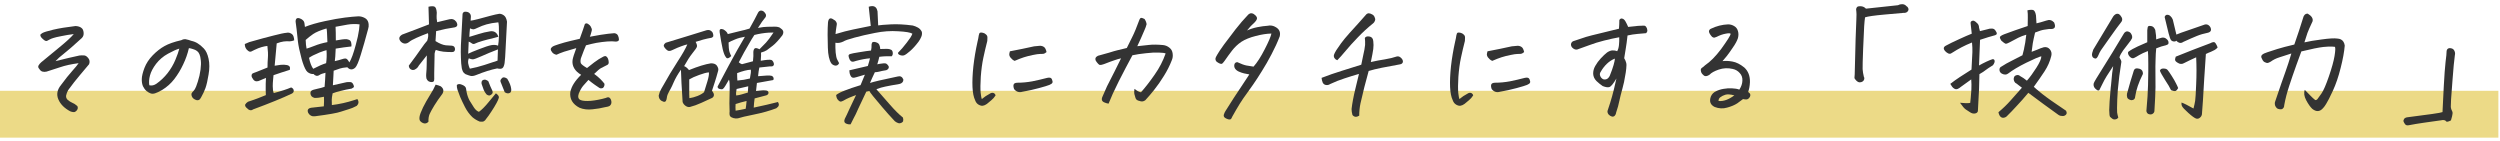 <svg width="478" height="27" viewBox="0 0 478 27" fill="none" xmlns="http://www.w3.org/2000/svg">
<path d="M0 17.361H477.69V26.318H0V17.361Z" fill="#ECDA87"/>
<path d="M469.375 10.518C469.229 11.559 469.083 13.089 468.936 15.107C468.79 17.126 468.692 18.436 468.643 19.038C468.611 19.64 468.594 20.096 468.594 20.405C468.611 20.715 468.716 21.048 468.912 21.406C468.944 21.553 468.944 21.691 468.912 21.821C468.895 21.951 468.871 22.09 468.838 22.236C468.773 22.448 468.7 22.708 468.619 23.018C468.114 23.278 467.813 23.343 467.715 23.213C467.634 23.083 467.504 23.001 467.325 22.969C467.146 22.936 466.967 22.944 466.788 22.993C465.632 23.156 464.533 23.311 463.492 23.457C462.45 23.604 461.473 23.766 460.562 23.945C460.236 24.01 460 23.945 459.854 23.75C459.708 23.555 459.61 23.384 459.561 23.237C459.512 23.091 459.545 22.928 459.659 22.749C459.773 22.586 459.96 22.48 460.22 22.432C462.271 22.171 463.866 21.96 465.005 21.797C466.161 21.634 466.828 21.512 467.007 21.431C467.056 20.242 467.138 18.599 467.251 16.499C467.365 14.383 467.479 12.829 467.593 11.836C467.723 10.843 467.789 10.168 467.789 9.81C467.805 9.582 467.894 9.411 468.057 9.297C468.155 9.232 468.277 9.199 468.423 9.199C468.521 9.199 468.619 9.215 468.716 9.248C468.993 9.313 469.188 9.484 469.302 9.761C469.416 10.021 469.441 10.273 469.375 10.518Z" fill="#333333"/>
<path d="M440.602 8.101C441.415 7.905 442.522 7.718 443.922 7.539C445.338 7.344 446.323 7.287 446.876 7.368C447.153 7.384 447.389 7.441 447.584 7.539C447.991 7.751 448.235 8.141 448.316 8.711C448.219 9.899 447.958 11.323 447.535 12.983C447.128 14.627 446.632 16.084 446.046 17.354C445.46 18.607 445.045 19.421 444.801 19.795C444.573 20.186 444.369 20.47 444.19 20.649C443.572 21.382 442.872 21.431 442.091 20.796C441.716 20.438 441.334 19.893 440.943 19.16C440.553 18.428 440.463 17.769 440.675 17.183C441.082 17.573 441.44 17.939 441.749 18.281C442.075 18.623 442.384 18.908 442.677 19.136C442.872 19.136 443.019 19.062 443.116 18.916C443.23 18.77 443.482 18.42 443.873 17.866C444.264 17.297 444.736 16.206 445.289 14.595C445.842 12.983 446.201 11.69 446.363 10.713C446.526 9.72 446.55 9.134 446.437 8.955C446.095 8.906 445.688 8.89 445.216 8.906C444.923 8.923 444.597 8.947 444.239 8.979C443.344 9.077 441.936 9.362 440.016 9.834C439.674 10.794 439.356 11.665 439.063 12.446C438.461 14.139 438.014 15.441 437.721 16.352C437.281 17.671 436.956 18.924 436.744 20.112C436.744 20.47 436.598 20.723 436.305 20.869C435.979 20.934 435.67 20.885 435.377 20.723C435.019 20.397 434.881 20.006 434.962 19.551C435.955 16.621 436.63 14.668 436.988 13.691C437.346 12.699 437.721 11.543 438.111 10.225C437.249 10.501 436.492 10.745 435.841 10.957C435.206 11.152 434.645 11.429 434.156 11.787C433.928 11.917 433.749 11.999 433.619 12.031C433.489 12.064 433.326 12.031 433.131 11.934C432.854 11.852 432.643 11.624 432.496 11.25C432.301 10.941 432.301 10.688 432.496 10.493C432.708 10.298 433.058 10.127 433.546 9.98C434.034 9.818 434.661 9.614 435.426 9.37C436.207 9.126 437.289 8.841 438.673 8.516C439.308 6.709 439.869 5.008 440.357 3.413C440.39 3.218 440.488 3.022 440.65 2.827C440.797 2.681 440.96 2.607 441.139 2.607H441.236C441.985 3.047 442.294 3.535 442.164 4.072C441.66 5.146 441.334 5.887 441.188 6.294C441.041 6.701 440.846 7.303 440.602 8.101Z" fill="#333333"/>
<path d="M406.896 9.932C407.4 9.557 408.01 9.207 408.727 8.882C409.443 8.556 410.053 8.288 410.558 8.076V5.781C410.59 5.342 410.655 5.09 410.753 5.024C410.867 4.943 411.038 4.927 411.266 4.976C411.51 5.008 411.713 5.13 411.876 5.342C412.039 5.553 412.12 5.765 412.12 5.977C412.218 6.497 412.267 7.018 412.267 7.539C412.511 7.441 412.877 7.327 413.365 7.197C413.691 7.148 413.968 7.222 414.195 7.417C414.44 7.612 414.578 7.808 414.61 8.003C414.643 8.198 414.627 8.337 414.562 8.418C414.513 8.499 414.358 8.581 414.098 8.662C413.593 8.76 412.983 8.955 412.267 9.248C412.202 9.883 412.161 10.599 412.145 11.396C412.112 12.227 412.104 13.138 412.12 14.131C412.153 16.068 412.136 17.541 412.071 18.55C412.006 19.559 411.957 20.454 411.925 21.235C411.909 21.431 411.811 21.593 411.632 21.724C411.469 21.87 411.233 21.911 410.924 21.846C410.631 21.781 410.452 21.577 410.387 21.235C410.452 20.633 410.525 19.705 410.607 18.452C410.688 17.199 410.737 15.588 410.753 13.618V12.202C410.753 11.014 410.729 10.2 410.68 9.761C409.964 10.037 409.402 10.298 408.995 10.542C408.605 10.786 408.271 10.973 407.994 11.104C407.734 11.201 407.465 11.104 407.189 10.81C406.928 10.518 406.83 10.225 406.896 9.932ZM406.676 17.939C406.904 17.077 407.123 16.296 407.335 15.596C407.547 14.928 407.726 14.351 407.872 13.862L407.897 13.765C408.01 13.195 408.328 12.975 408.849 13.105L409.093 13.154C409.532 13.284 409.744 13.61 409.728 14.131C409.304 14.977 408.979 15.742 408.751 16.426C408.523 17.093 408.36 17.744 408.263 18.379C408.247 18.9 407.986 19.16 407.482 19.16C407.058 19.046 406.806 18.875 406.725 18.648C406.66 18.42 406.643 18.184 406.676 17.939ZM413.878 3.242C413.992 2.949 414.163 2.811 414.391 2.827C414.619 2.827 414.822 2.917 415.001 3.096C415.196 3.275 415.343 3.494 415.441 3.755C415.75 4.976 415.978 5.928 416.124 6.611C416.661 6.383 417.353 6.131 418.199 5.854C419.306 5.48 420.34 5.122 421.3 4.78C421.853 4.536 422.293 4.674 422.618 5.195C422.879 5.732 422.74 6.082 422.203 6.245C421.389 6.408 420.665 6.619 420.03 6.88C419.347 7.157 418.492 7.531 417.467 8.003C417.19 8.198 416.93 8.255 416.686 8.174C416.49 8.125 416.295 7.995 416.1 7.783C416.018 7.881 415.921 7.93 415.807 7.93C415.481 7.946 415.245 7.856 415.099 7.661C414.969 7.498 414.814 7.067 414.635 6.367C414.472 5.651 414.22 4.609 413.878 3.242ZM416.466 16.841C416.336 17.101 416.181 17.28 416.002 17.378C415.839 17.459 415.538 17.41 415.099 17.231C414.887 16.759 414.505 16.108 413.951 15.278C413.414 14.432 413.089 13.846 412.975 13.521C413.056 13.227 413.284 13.089 413.658 13.105C414.033 13.105 414.293 13.195 414.44 13.374C414.586 13.537 414.846 13.911 415.221 14.497C415.595 15.083 415.872 15.563 416.051 15.938C416.246 16.312 416.385 16.613 416.466 16.841ZM405.016 22.48C404.853 22.692 404.666 22.806 404.454 22.822C404.226 22.871 404.023 22.822 403.844 22.676C403.665 22.546 403.526 22.424 403.429 22.31C403.347 22.196 403.299 21.773 403.282 21.04C403.282 20.308 403.38 18.867 403.575 16.719L403.624 16.328C403.787 14.408 403.925 13.179 404.039 12.642C403.046 14.106 402.379 15.205 402.037 15.938C401.695 16.654 401.484 17.077 401.402 17.207C401.321 17.321 401.175 17.329 400.963 17.231C400.41 16.857 400.198 16.418 400.328 15.913C400.377 15.718 400.963 14.733 402.086 12.959C403.209 11.185 404.527 9.028 406.041 6.489C406.122 6.31 406.253 6.172 406.432 6.074C406.611 5.977 406.806 5.977 407.018 6.074C407.246 6.156 407.416 6.318 407.53 6.562C407.661 6.79 407.701 7.035 407.652 7.295C407.555 7.523 407.335 7.848 406.993 8.271C406.651 8.695 406.302 9.15 405.943 9.639C405.602 10.111 405.366 10.55 405.235 10.957C405.512 11.413 405.634 11.714 405.602 11.86C405.569 12.007 405.439 12.902 405.211 14.546C405.178 14.855 405.146 15.156 405.113 15.449C404.951 16.735 404.853 17.923 404.82 19.014C404.772 20.365 404.763 21.195 404.796 21.504C404.845 21.829 404.918 22.155 405.016 22.48ZM400.231 9.492C400.54 9.004 400.971 8.288 401.524 7.344C402.078 6.4 402.924 4.992 404.064 3.12C404.177 2.957 404.332 2.819 404.527 2.705C404.625 2.656 404.731 2.632 404.845 2.632C404.942 2.632 405.048 2.656 405.162 2.705C405.374 2.868 405.545 3.079 405.675 3.34C405.805 3.6 405.797 3.861 405.65 4.121C405.048 4.886 404.291 5.92 403.38 7.222C402.469 8.507 401.907 9.305 401.695 9.614C401.5 9.924 401.345 10.225 401.232 10.518C401.036 10.973 400.849 11.201 400.67 11.201C400.507 11.185 400.361 11.128 400.231 11.03C400.1 10.933 400.019 10.77 399.986 10.542C399.97 10.314 400.052 9.964 400.231 9.492ZM417.101 19.6C417.573 19.762 418.338 20.145 419.396 20.747C419.542 20.177 419.648 19.689 419.713 19.282C419.778 18.875 419.843 17.817 419.908 16.108C419.99 14.383 419.99 12.666 419.908 10.957C419.143 11.299 418.395 11.657 417.662 12.031C417.223 12.308 416.783 12.292 416.344 11.982C416.197 11.901 416.075 11.803 415.978 11.69C415.88 11.575 415.847 11.437 415.88 11.274C415.913 11.112 415.953 10.965 416.002 10.835C418.118 9.972 420.315 9.118 422.594 8.271C422.822 8.141 423.025 8.068 423.204 8.052C423.383 8.019 423.546 8.133 423.692 8.394C423.839 8.638 423.945 8.866 424.01 9.077C423.831 9.289 423.635 9.451 423.424 9.565C423.229 9.679 422.993 9.793 422.716 9.907C422.439 10.005 422.122 10.143 421.764 10.322C421.65 11.82 421.544 13.407 421.446 15.083C421.365 16.759 421.284 18.143 421.202 19.233C421.121 20.324 421.056 21.203 421.007 21.87C420.958 22.131 420.828 22.342 420.616 22.505C420.421 22.684 420.185 22.741 419.908 22.676C419.583 22.562 419.078 22.196 418.395 21.577C417.727 20.975 417.337 20.56 417.223 20.332C417.109 20.12 417.068 19.876 417.101 19.6Z" fill="#333333"/>
<path d="M376.901 15.181C376.364 15.555 375.697 16.035 374.899 16.621C374.737 16.768 374.549 16.89 374.338 16.987C374.126 17.085 373.923 17.085 373.728 16.987C373.532 16.89 373.369 16.751 373.239 16.572C373.109 16.393 372.995 16.214 372.897 16.035C373.483 15.579 374.086 15.148 374.704 14.741C375.339 14.318 376.088 13.838 376.95 13.301C377.048 11.608 377.105 10.493 377.121 9.956C377.137 9.403 377.113 8.792 377.048 8.125C376.283 8.434 375.624 8.735 375.07 9.028C374.533 9.305 373.866 9.696 373.068 10.2C372.759 10.396 372.36 10.241 371.872 9.736C371.53 9.313 371.587 8.979 372.043 8.735C372.661 8.394 373.492 7.987 374.533 7.515C375.591 7.026 376.413 6.668 376.999 6.44C376.95 5.903 376.893 5.391 376.828 4.902C376.812 4.756 376.796 4.593 376.779 4.414C376.763 4.235 376.836 4.105 376.999 4.023C377.178 3.926 377.349 3.926 377.512 4.023C377.674 4.105 377.813 4.211 377.927 4.341C378.236 4.569 378.391 4.878 378.391 5.269C378.439 5.496 378.496 5.724 378.562 5.952C379.034 5.822 379.522 5.7 380.026 5.586C380.287 5.488 380.563 5.448 380.856 5.464C381.149 5.464 381.377 5.594 381.54 5.854C381.719 6.099 381.8 6.294 381.784 6.44C381.768 6.571 381.662 6.668 381.467 6.733C380.653 6.945 379.693 7.238 378.586 7.612C378.505 9.354 378.439 10.99 378.391 12.52C378.846 12.259 379.318 12.015 379.807 11.787C380.295 11.559 380.677 11.405 380.954 11.323C381.198 11.291 381.337 11.388 381.369 11.616C381.418 11.828 381.312 12.113 381.052 12.471C380.368 12.894 379.904 13.203 379.66 13.398C379.432 13.594 379.034 13.854 378.464 14.18C378.431 16.377 378.374 17.956 378.293 18.916C378.228 19.893 378.187 20.674 378.171 21.26C378.106 21.504 377.919 21.65 377.609 21.699C377.3 21.748 376.999 21.675 376.706 21.48C376.429 21.3 376.153 21.121 375.876 20.942C375.599 20.763 375.225 20.332 374.753 19.648C375.616 19.746 376.267 19.754 376.706 19.673C376.739 19.477 376.771 19.168 376.804 18.745C376.853 18.322 376.893 17.785 376.926 17.134C376.958 16.483 376.95 15.832 376.901 15.181ZM387.692 4.976C387.709 4.487 387.717 3.975 387.717 3.438C387.733 2.9 387.709 2.412 387.644 1.973C387.92 1.908 388.156 1.875 388.352 1.875C388.514 1.875 388.653 1.891 388.767 1.924C389.011 2.038 389.182 2.38 389.279 2.949C389.312 3.21 389.328 3.47 389.328 3.73C389.328 3.991 389.344 4.235 389.377 4.463C389.833 4.365 390.467 4.186 391.281 3.926C391.835 3.714 392.323 3.836 392.746 4.292C392.958 4.797 392.974 5.146 392.795 5.342C392.632 5.521 392.307 5.586 391.818 5.537C391.509 5.586 391.175 5.635 390.817 5.684C390.459 5.732 389.89 5.911 389.108 6.221C388.897 7.116 388.75 7.799 388.669 8.271C388.588 8.776 388.514 9.321 388.449 9.907C388.84 9.777 389.222 9.631 389.597 9.468C389.971 9.289 390.37 9.142 390.793 9.028C391.265 8.947 391.647 9.085 391.94 9.443C392.233 9.801 392.323 10.216 392.209 10.688C391.949 11.746 391.517 12.731 390.915 13.643C390.329 14.538 389.646 15.523 388.864 16.597C389.076 16.808 389.613 17.264 390.476 17.964C391.354 18.664 392.868 19.73 395.017 21.162C395.212 21.504 395.196 21.773 394.968 21.968C394.756 22.163 394.496 22.228 394.187 22.163C393.942 22.163 393.706 22.074 393.479 21.895C392.99 21.537 392.079 20.877 390.744 19.917C389.426 18.957 388.449 18.232 387.814 17.744C387.033 18.688 386.293 19.526 385.593 20.259C384.909 21.008 384.307 21.634 383.786 22.139C383.623 22.334 383.412 22.456 383.151 22.505C382.907 22.554 382.688 22.489 382.492 22.31C382.313 22.131 382.183 21.846 382.102 21.455C382.98 20.723 383.77 19.958 384.47 19.16C385.186 18.363 385.894 17.565 386.594 16.768C386.333 16.588 386.105 16.418 385.91 16.255C385.731 16.092 385.528 15.946 385.3 15.815C384.991 15.441 384.934 15.05 385.129 14.644C385.259 14.481 385.43 14.383 385.642 14.351C385.869 14.318 386.073 14.383 386.252 14.546C386.659 14.758 387.09 15.05 387.546 15.425C388.132 14.758 388.734 13.935 389.353 12.959C389.987 11.966 390.305 11.234 390.305 10.762C389.898 10.843 388.946 11.25 387.448 11.982C385.967 12.715 384.803 13.407 383.957 14.058C383.632 14.318 383.233 14.326 382.761 14.082C382.468 13.919 382.313 13.683 382.297 13.374C382.281 13.049 382.427 12.821 382.736 12.69C383.306 12.316 383.908 11.974 384.543 11.665C385.178 11.356 385.894 10.99 386.691 10.566C386.773 10.29 386.879 9.875 387.009 9.321V9.248C387.155 8.662 387.294 7.791 387.424 6.636C386.854 6.798 386.341 6.994 385.886 7.222C385.446 7.45 384.877 7.751 384.177 8.125C383.835 8.32 383.583 8.394 383.42 8.345C383.273 8.28 383.021 8.092 382.663 7.783C382.468 7.49 382.37 7.271 382.37 7.124C382.386 6.961 382.655 6.774 383.176 6.562C384.51 6.058 386.016 5.529 387.692 4.976Z" fill="#333333"/>
<path d="M356.379 14.717C356.477 14.847 356.493 15.002 356.428 15.181C356.379 15.36 356.273 15.498 356.11 15.596C355.964 15.693 355.785 15.742 355.573 15.742C355.362 15.742 355.142 15.628 354.914 15.4C354.686 15.172 354.572 14.993 354.572 14.863C354.589 14.733 354.605 14.521 354.621 14.229C354.67 11.543 354.727 9.297 354.792 7.49C354.857 5.684 354.906 4.406 354.938 3.657C354.971 2.909 354.971 2.445 354.938 2.266C354.906 2.087 354.89 1.932 354.89 1.802C354.89 1.672 354.938 1.533 355.036 1.387C355.134 1.24 355.378 1.175 355.769 1.191C356.159 1.208 356.493 1.362 356.77 1.655L362.897 0.996C363.125 0.866 363.386 0.801 363.679 0.801C363.695 0.801 363.719 0.801 363.752 0.801C364.061 0.817 364.322 0.947 364.533 1.191C364.68 1.257 364.785 1.379 364.851 1.558C364.932 1.72 364.924 1.891 364.826 2.07C364.761 2.201 364.647 2.306 364.484 2.388C364.338 2.453 364.159 2.477 363.947 2.461C363.573 2.493 362.385 2.599 360.383 2.778C358.381 2.957 357.119 3.136 356.599 3.315C356.534 3.722 356.477 4.3 356.428 5.049C356.379 5.798 356.314 7.23 356.232 9.346C356.151 11.445 356.118 12.739 356.135 13.227C356.167 13.7 356.249 14.196 356.379 14.717Z" fill="#333333"/>
<path d="M329.338 11.69C329.859 11.608 330.485 11.633 331.218 11.763C331.966 11.893 332.731 12.275 333.513 12.91C334.261 13.594 334.619 14.53 334.587 15.718C334.554 16.45 334.44 17.069 334.245 17.573C334.359 17.655 334.465 17.752 334.562 17.866C334.693 18.045 334.701 18.257 334.587 18.501C334.408 18.826 334.188 18.997 333.928 19.014C333.667 19.014 333.448 18.989 333.269 18.94C332.845 19.266 332.471 19.543 332.146 19.77C331.641 20.096 330.998 20.365 330.217 20.576C329.436 20.804 328.646 20.763 327.849 20.454C327.019 20.047 326.774 19.38 327.116 18.452C327.312 17.996 327.637 17.663 328.093 17.451C328.549 17.223 329.037 17.069 329.558 16.987C330.095 16.89 330.632 16.857 331.169 16.89C331.706 16.906 332.17 16.987 332.561 17.134C332.935 16.564 333.13 15.995 333.146 15.425C333.179 14.839 333.008 14.351 332.634 13.96C332.276 13.553 331.828 13.293 331.291 13.179C330.38 12.967 329.493 13.008 328.63 13.301C327.784 13.594 327.198 13.919 326.872 14.277C326.66 14.424 326.465 14.513 326.286 14.546C326.107 14.579 325.952 14.554 325.822 14.473C325.708 14.375 325.603 14.277 325.505 14.18C325.407 14.082 325.326 13.952 325.261 13.789C325.212 13.61 325.188 13.463 325.188 13.35C325.188 13.219 325.244 13.105 325.358 13.008C325.489 12.91 325.611 12.821 325.725 12.739C325.839 12.658 325.936 12.568 326.018 12.471C326.994 11.82 328.011 10.794 329.069 9.395C329.655 8.581 330.103 7.93 330.412 7.441C330.721 6.953 330.884 6.628 330.9 6.465C330.819 6.335 330.502 6.327 329.948 6.44C329.395 6.538 328.817 6.742 328.215 7.051C328.085 7.116 327.946 7.165 327.8 7.197C327.653 7.214 327.507 7.165 327.36 7.051C327.214 6.904 327.067 6.717 326.921 6.489C326.774 6.245 326.726 6.042 326.774 5.879C326.823 5.7 326.945 5.57 327.141 5.488C328.182 4.984 329.273 4.707 330.412 4.658C330.819 4.658 331.201 4.764 331.56 4.976C331.934 5.187 332.178 5.505 332.292 5.928C332.422 6.335 332.422 6.79 332.292 7.295C332.129 7.799 331.804 8.402 331.315 9.102C330.843 9.801 330.453 10.347 330.144 10.737C329.834 11.128 329.566 11.445 329.338 11.69ZM328.581 19.307C329.053 19.355 329.541 19.29 330.046 19.111C330.567 18.916 331.088 18.623 331.608 18.232C330.843 18.037 330.274 17.996 329.899 18.11C329.525 18.224 329.208 18.379 328.947 18.574C328.703 18.753 328.581 18.997 328.581 19.307Z" fill="#333333"/>
<path d="M311.183 6.782C311.069 7.824 310.955 8.67 310.841 9.321C310.743 9.972 310.646 10.575 310.548 11.128C310.727 11.421 310.849 11.698 310.914 11.958C310.995 12.202 311.004 12.585 310.938 13.105C310.89 13.61 310.816 14.098 310.719 14.57C310.621 15.27 310.45 16.06 310.206 16.939C309.962 17.817 309.767 18.599 309.62 19.282C309.49 19.966 309.286 20.706 309.01 21.504C308.993 21.732 308.912 21.927 308.766 22.09C308.619 22.269 308.432 22.334 308.204 22.285C307.96 22.22 307.748 22.09 307.569 21.895C307.407 21.699 307.333 21.48 307.35 21.235C307.757 20.031 308.049 19.095 308.229 18.428C308.424 17.76 308.701 16.621 309.059 15.01C308.473 16.003 308.025 16.548 307.716 16.645C307.423 16.743 306.992 16.678 306.422 16.45C305.999 16.157 305.608 15.84 305.25 15.498C304.859 15.107 304.648 14.652 304.615 14.131C304.599 13.61 304.729 13.105 305.006 12.617C305.299 12.096 305.657 11.608 306.08 11.152C306.52 10.68 306.918 10.306 307.276 10.029C307.667 9.769 308.017 9.639 308.326 9.639C308.635 9.622 308.928 9.671 309.205 9.785C309.384 9.492 309.498 9.102 309.547 8.613C309.596 8.125 309.612 7.629 309.596 7.124C308.684 7.287 307.716 7.498 306.69 7.759C305.665 8.019 304.745 8.304 303.932 8.613C303.134 8.906 302.41 9.167 301.759 9.395C301.563 9.492 301.352 9.508 301.124 9.443C300.912 9.362 300.733 9.24 300.587 9.077C300.44 8.898 300.367 8.695 300.367 8.467C300.416 8.109 300.628 7.889 301.002 7.808C301.979 7.466 302.735 7.214 303.272 7.051C303.826 6.888 304.721 6.66 305.958 6.367C307.211 6.074 308.408 5.781 309.547 5.488C309.596 4.854 309.62 4.3 309.62 3.828C309.734 3.633 309.881 3.535 310.06 3.535C310.092 3.535 310.133 3.543 310.182 3.56C310.41 3.608 310.613 3.787 310.792 4.097C310.971 4.406 311.142 4.756 311.305 5.146C311.923 5.098 312.395 5.049 312.721 5C313.046 4.951 313.355 4.927 313.648 4.927C313.827 4.91 314.023 4.902 314.234 4.902C314.462 4.886 314.633 4.967 314.747 5.146C314.877 5.326 314.951 5.529 314.967 5.757C314.999 5.968 314.918 6.164 314.723 6.343C314.202 6.392 313.648 6.44 313.062 6.489C312.477 6.538 311.85 6.636 311.183 6.782ZM308.766 11.201C308.196 11.429 307.683 11.763 307.228 12.202C306.772 12.642 306.389 13.138 306.08 13.691C305.885 13.952 305.844 14.229 305.958 14.521C306.072 14.815 306.267 15.026 306.544 15.156C307.065 15.287 307.472 15.083 307.765 14.546C308.106 13.7 308.359 12.992 308.521 12.422C308.684 11.836 308.766 11.429 308.766 11.201Z" fill="#333333"/>
<path d="M281.676 18.232C281.464 18.574 281.204 18.875 280.895 19.136C280.602 19.396 280.309 19.64 280.016 19.868C279.739 20.064 279.487 20.177 279.259 20.21C279.031 20.259 278.755 20.194 278.429 20.015C278.12 19.836 277.9 19.559 277.77 19.185C277.477 18.582 277.306 17.736 277.257 16.645C277.208 15.539 277.265 14.212 277.428 12.666C277.607 11.104 277.867 9.557 278.209 8.027C278.339 7.49 278.421 7.075 278.453 6.782C278.502 6.473 278.592 6.294 278.722 6.245C278.787 6.229 278.86 6.221 278.942 6.221C279.023 6.221 279.129 6.237 279.259 6.27C279.487 6.318 279.69 6.432 279.869 6.611C280.048 6.774 280.13 6.978 280.114 7.222C280.097 7.45 280.089 7.653 280.089 7.832C279.812 8.906 279.56 9.98 279.332 11.055C279.104 12.129 278.942 13.341 278.844 14.692C278.763 16.027 278.755 17.044 278.82 17.744C278.901 18.428 278.974 18.826 279.039 18.94C279.528 18.534 280.024 18.2 280.529 17.939C280.691 17.826 280.846 17.76 280.992 17.744C281.155 17.728 281.294 17.76 281.408 17.842C281.538 17.923 281.627 18.053 281.676 18.232ZM286.779 17.549C286.16 17.728 285.639 17.557 285.216 17.036C285.086 16.678 285.053 16.393 285.118 16.182C285.184 15.954 285.42 15.832 285.826 15.815C286.787 15.815 287.747 15.726 288.707 15.547C289.668 15.352 290.612 15.132 291.539 14.888C292.028 14.774 292.329 14.863 292.443 15.156C292.573 15.449 292.605 15.669 292.54 15.815C292.475 15.962 292.288 16.1 291.979 16.23C291.67 16.361 291.002 16.564 289.977 16.841C288.968 17.117 287.902 17.354 286.779 17.549ZM285.314 11.641C285.135 11.559 284.98 11.462 284.85 11.348C284.72 11.234 284.598 11.104 284.484 10.957C284.37 10.794 284.305 10.632 284.288 10.469C284.288 10.29 284.329 10.07 284.41 9.81C285.973 9.517 287.519 9.199 289.049 8.857C289.472 8.809 289.822 8.776 290.099 8.76C290.392 8.743 290.652 8.809 290.88 8.955C291.124 9.085 291.303 9.419 291.417 9.956C291.206 10.151 290.986 10.265 290.758 10.298C290.53 10.314 290.302 10.322 290.075 10.322C289.847 10.322 289.415 10.387 288.781 10.518C288.146 10.648 287.576 10.794 287.072 10.957C286.567 11.12 285.981 11.348 285.314 11.641Z" fill="#333333"/>
<path d="M259.884 22.114C259.363 22.44 258.932 22.399 258.59 21.992C258.476 21.585 258.419 21.203 258.419 20.845C258.549 19.722 258.793 18.428 259.151 16.963C259.509 15.482 259.737 14.538 259.835 14.131C258.875 14.408 257.955 14.692 257.076 14.985C256.197 15.262 255.27 15.628 254.293 16.084C254.098 16.23 253.845 16.287 253.536 16.255C253.243 16.206 253.032 16.051 252.901 15.791C252.787 15.514 252.714 15.213 252.682 14.888C253.984 14.383 255.27 13.935 256.539 13.545C257.809 13.138 259.054 12.747 260.274 12.373C260.421 11.608 260.559 10.941 260.689 10.371C260.836 9.785 260.942 9.191 261.007 8.589C261.023 8.035 261.007 7.596 260.958 7.271C261.088 7.01 261.373 6.912 261.813 6.978C262.268 7.043 262.521 7.336 262.569 7.856C262.634 8.361 262.634 8.866 262.569 9.37C262.504 9.858 262.35 10.688 262.105 11.86C263.033 11.649 263.928 11.478 264.791 11.348C265.67 11.201 266.443 11.014 267.11 10.786C267.387 10.737 267.647 10.835 267.892 11.079C268.152 11.323 268.266 11.584 268.233 11.86C268.168 12.104 267.989 12.251 267.696 12.3C266.329 12.544 265.157 12.764 264.181 12.959C263.22 13.154 262.39 13.358 261.69 13.569C261.463 14.351 261.186 15.384 260.86 16.67C260.551 17.956 260.307 18.981 260.128 19.746C259.965 20.511 259.884 21.3 259.884 22.114ZM255.685 11.519C255.457 11.437 255.278 11.299 255.147 11.104C255.034 10.908 255.001 10.705 255.05 10.493C255.115 10.282 255.261 9.989 255.489 9.614C255.733 9.256 256.043 8.809 256.417 8.271C256.808 7.734 257.353 7.075 258.053 6.294C258.753 5.513 259.314 4.894 259.737 4.438C260.16 3.966 260.665 3.397 261.251 2.729C261.332 2.632 261.479 2.567 261.69 2.534C261.918 2.55 262.154 2.632 262.398 2.778C262.643 2.909 262.805 3.136 262.887 3.462C262.968 3.625 262.96 3.812 262.862 4.023C262.781 4.219 262.683 4.357 262.569 4.438C261.479 5.317 260.486 6.229 259.591 7.173C258.696 8.101 257.931 8.947 257.296 9.712C256.661 10.477 256.124 11.079 255.685 11.519Z" fill="#333333"/>
<path d="M243.096 6.416C242.201 6.432 241.2 6.587 240.093 6.88C238.986 7.157 238.067 7.531 237.334 8.003C236.651 8.475 236.065 9.028 235.576 9.663C235.088 10.298 234.608 10.957 234.136 11.641C233.957 11.885 233.811 12.056 233.697 12.153C233.583 12.251 233.371 12.227 233.062 12.08C232.769 11.934 232.574 11.779 232.476 11.616C232.394 11.437 232.37 11.274 232.403 11.128C232.451 10.965 232.574 10.721 232.769 10.396C232.932 10.086 233.347 9.468 234.014 8.54C234.698 7.612 235.438 6.636 236.236 5.61C237.033 4.585 237.847 3.641 238.677 2.778C238.856 2.616 239.043 2.534 239.239 2.534C239.385 2.534 239.532 2.575 239.678 2.656C240.101 2.949 240.321 3.21 240.337 3.438C240.37 3.649 240.215 3.934 239.873 4.292C239.369 4.731 238.889 5.244 238.433 5.83C239.035 5.553 239.694 5.342 240.41 5.195C241.143 5.049 241.794 4.959 242.364 4.927C242.933 4.797 243.47 4.894 243.975 5.22C244.626 5.61 244.862 6.188 244.683 6.953C244.26 8.06 243.739 9.199 243.12 10.371C242.518 11.527 241.908 12.593 241.289 13.569C240.687 14.546 240.126 15.409 239.605 16.157C239.084 16.906 238.644 17.524 238.286 18.013C237.928 18.485 237.513 19.095 237.041 19.844C236.569 20.609 236.081 21.447 235.576 22.358C235.463 22.684 235.316 22.847 235.137 22.847C234.958 22.863 234.738 22.806 234.478 22.676C234.071 22.497 233.908 22.253 233.99 21.943C234.087 21.634 234.193 21.398 234.307 21.235C234.844 20.356 235.381 19.51 235.918 18.696C236.472 17.866 236.968 17.117 237.408 16.45C237.863 15.783 238.352 15.042 238.872 14.229C238.547 14.163 238.213 14.098 237.871 14.033C237.53 13.952 237.196 13.838 236.87 13.691C236.545 13.545 236.301 13.35 236.138 13.105C235.991 12.861 235.951 12.601 236.016 12.324C236.081 12.047 236.268 11.901 236.577 11.885C237.31 12.227 237.888 12.438 238.311 12.52C238.75 12.585 239.206 12.658 239.678 12.739C240.362 11.974 241.07 10.876 241.802 9.443C242.551 7.995 242.982 6.986 243.096 6.416Z" fill="#333333"/>
<path d="M216.911 16.987C217.399 17.378 217.814 17.598 218.156 17.646C219.018 16.67 219.889 15.547 220.768 14.277C221.663 13.008 222.363 11.657 222.868 10.225C222.689 10.127 222.257 10.07 221.574 10.054C220.906 10.021 220.085 10.062 219.108 10.176C218.148 10.273 217.285 10.404 216.52 10.566C215.657 12.162 214.787 13.822 213.908 15.547C213.045 17.272 212.394 18.696 211.955 19.819C211.662 19.77 211.409 19.697 211.198 19.6C210.677 19.404 210.539 19.038 210.783 18.501C211.059 17.834 211.352 17.166 211.662 16.499C212.166 15.523 212.638 14.595 213.078 13.716C213.517 12.821 213.94 11.966 214.347 11.152C213.908 11.25 213.485 11.372 213.078 11.519C212.671 11.649 212.012 11.893 211.1 12.251C210.742 12.381 210.474 12.438 210.294 12.422C210.115 12.389 209.855 12.121 209.513 11.616C209.334 11.209 209.473 10.892 209.928 10.664C210.628 10.485 211.328 10.29 212.028 10.078C212.744 9.85 213.281 9.696 213.639 9.614C213.997 9.533 214.6 9.386 215.446 9.175C215.82 8.41 216.178 7.686 216.52 7.002C216.878 6.302 217.326 5.22 217.863 3.755C217.944 3.56 218.042 3.446 218.156 3.413C218.172 3.413 218.188 3.413 218.205 3.413C218.335 3.413 218.546 3.486 218.839 3.633C219.067 3.975 219.197 4.308 219.23 4.634C219.116 5.057 218.978 5.439 218.815 5.781C218.392 6.79 217.936 7.808 217.448 8.833C218.262 8.735 219.01 8.654 219.694 8.589C220.394 8.507 221.289 8.516 222.379 8.613C222.835 8.662 223.242 8.833 223.6 9.126C223.958 9.403 224.162 9.777 224.211 10.249C224.276 10.705 224.219 11.136 224.04 11.543C223.649 12.552 223.153 13.537 222.55 14.497C221.964 15.457 221.322 16.377 220.622 17.256C220.101 17.907 219.556 18.542 218.986 19.16C218.644 19.421 218.278 19.469 217.887 19.307C217.448 19.225 217.187 19.03 217.106 18.721C217.025 18.412 216.951 18.159 216.886 17.964C216.837 17.752 216.846 17.427 216.911 16.987Z" fill="#333333"/>
<path d="M190.358 18.232C190.146 18.574 189.886 18.875 189.576 19.136C189.284 19.396 188.991 19.64 188.698 19.868C188.421 20.064 188.169 20.177 187.941 20.21C187.713 20.259 187.436 20.194 187.111 20.015C186.801 19.836 186.582 19.559 186.451 19.185C186.159 18.582 185.988 17.736 185.939 16.645C185.89 15.539 185.947 14.212 186.11 12.666C186.289 11.104 186.549 9.557 186.891 8.027C187.021 7.49 187.103 7.075 187.135 6.782C187.184 6.473 187.273 6.294 187.404 6.245C187.469 6.229 187.542 6.221 187.623 6.221C187.705 6.221 187.811 6.237 187.941 6.27C188.169 6.318 188.372 6.432 188.551 6.611C188.73 6.774 188.811 6.978 188.795 7.222C188.779 7.45 188.771 7.653 188.771 7.832C188.494 8.906 188.242 9.98 188.014 11.055C187.786 12.129 187.623 13.341 187.526 14.692C187.444 16.027 187.436 17.044 187.501 17.744C187.583 18.428 187.656 18.826 187.721 18.94C188.209 18.534 188.706 18.2 189.21 17.939C189.373 17.826 189.528 17.76 189.674 17.744C189.837 17.728 189.975 17.76 190.089 17.842C190.219 17.923 190.309 18.053 190.358 18.232ZM195.46 17.549C194.842 17.728 194.321 17.557 193.898 17.036C193.768 16.678 193.735 16.393 193.8 16.182C193.865 15.954 194.101 15.832 194.508 15.815C195.468 15.815 196.429 15.726 197.389 15.547C198.349 15.352 199.293 15.132 200.221 14.888C200.709 14.774 201.01 14.863 201.124 15.156C201.255 15.449 201.287 15.669 201.222 15.815C201.157 15.962 200.97 16.1 200.66 16.23C200.351 16.361 199.684 16.564 198.659 16.841C197.649 17.117 196.583 17.354 195.46 17.549ZM193.995 11.641C193.816 11.559 193.662 11.462 193.532 11.348C193.401 11.234 193.279 11.104 193.165 10.957C193.051 10.794 192.986 10.632 192.97 10.469C192.97 10.29 193.011 10.07 193.092 9.81C194.655 9.517 196.201 9.199 197.731 8.857C198.154 8.809 198.504 8.776 198.781 8.76C199.074 8.743 199.334 8.809 199.562 8.955C199.806 9.085 199.985 9.419 200.099 9.956C199.887 10.151 199.668 10.265 199.44 10.298C199.212 10.314 198.984 10.322 198.756 10.322C198.528 10.322 198.097 10.387 197.462 10.518C196.827 10.648 196.258 10.794 195.753 10.957C195.249 11.12 194.663 11.348 193.995 11.641Z" fill="#333333"/>
<path d="M162.633 23.774C162.291 23.807 161.974 23.742 161.681 23.579C161.404 23.416 161.355 23.123 161.534 22.7C161.778 22.228 162.055 21.642 162.364 20.942C162.69 20.242 163.129 19.315 163.683 18.159C163.178 18.355 162.747 18.525 162.389 18.672C162.031 18.818 161.632 19.022 161.192 19.282C160.948 19.412 160.753 19.453 160.606 19.404C160.476 19.355 160.33 19.233 160.167 19.038C160.004 18.843 159.907 18.55 159.874 18.159C160.248 17.866 160.802 17.581 161.534 17.305C162.267 17.012 163.268 16.67 164.537 16.279C164.944 15.335 165.221 14.668 165.367 14.277C164.749 14.456 164.195 14.619 163.707 14.766C163.43 14.863 163.194 14.888 162.999 14.839C162.82 14.79 162.674 14.619 162.56 14.326C162.494 14.18 162.454 14.033 162.438 13.887C162.405 13.74 162.389 13.594 162.389 13.447C162.747 13.35 163.194 13.244 163.731 13.13C164.301 13 165.034 12.829 165.929 12.617C166.043 12.259 166.132 11.958 166.197 11.714C166.262 11.437 166.311 11.25 166.344 11.152C165.595 11.201 164.708 11.364 163.683 11.641C163.357 11.771 163.097 11.82 162.901 11.787C162.722 11.738 162.568 11.592 162.438 11.348C162.324 11.087 162.258 10.867 162.242 10.688C162.242 10.509 162.348 10.387 162.56 10.322C162.787 10.241 163.373 10.127 164.317 9.98C165.278 9.818 166.018 9.712 166.539 9.663C166.62 9.305 166.653 8.996 166.637 8.735C166.62 8.459 166.686 8.231 166.832 8.052C167.092 7.987 167.353 8.011 167.613 8.125C167.89 8.223 168.069 8.394 168.15 8.638C168.248 8.882 168.297 9.126 168.297 9.37C168.59 9.37 168.932 9.362 169.322 9.346C169.664 9.329 169.941 9.354 170.152 9.419L170.25 9.468C170.51 9.533 170.657 9.72 170.689 10.029C170.738 10.322 170.673 10.566 170.494 10.762H169.396C169.103 10.762 168.679 10.794 168.126 10.859C168.012 11.364 167.882 11.844 167.735 12.3C167.979 12.235 168.199 12.194 168.395 12.178C168.59 12.145 168.785 12.121 168.98 12.104C169.192 12.088 169.355 12.113 169.469 12.178C169.583 12.243 169.697 12.357 169.811 12.52C169.941 12.666 169.973 12.829 169.908 13.008C169.843 13.187 169.688 13.325 169.444 13.423C168.826 13.521 168.386 13.61 168.126 13.691C167.866 13.757 167.581 13.797 167.271 13.813C166.881 14.627 166.572 15.311 166.344 15.864C166.604 15.767 167.182 15.612 168.077 15.4C168.989 15.189 170.185 14.928 171.666 14.619C172.154 14.489 172.504 14.676 172.716 15.181C172.732 15.409 172.667 15.604 172.521 15.767C172.39 15.913 172.203 16.011 171.959 16.06C170.787 16.255 169.9 16.418 169.298 16.548C168.712 16.662 168.134 16.833 167.564 17.061C168.46 18.07 169.339 19.071 170.201 20.064C171.08 21.073 171.894 21.878 172.643 22.48C172.724 22.741 172.732 22.985 172.667 23.213C172.488 23.457 172.228 23.579 171.886 23.579C171.609 23.514 171.349 23.384 171.104 23.189C170.226 22.261 169.404 21.341 168.639 20.43C167.874 19.535 167.296 18.843 166.905 18.355C166.515 17.866 166.287 17.549 166.222 17.402L165.636 17.524C165.001 18.826 164.496 19.893 164.122 20.723C163.764 21.553 163.455 22.196 163.194 22.651C162.95 23.123 162.763 23.498 162.633 23.774ZM159.752 6.514C160.549 6.286 161.152 6.115 161.559 6.001C161.982 5.871 163.626 5.521 166.49 4.951C166.36 3.779 166.23 2.559 166.1 1.289C166.344 1.208 166.563 1.167 166.759 1.167C167.312 1.167 167.654 1.501 167.784 2.168C167.833 2.949 167.874 3.844 167.906 4.854C168.313 4.788 169.119 4.723 170.323 4.658C171.544 4.593 172.944 4.666 174.522 4.878C174.848 4.959 175.174 5.09 175.499 5.269C175.792 5.431 176.02 5.659 176.183 5.952L176.256 6.099C176.321 6.424 176.28 6.75 176.134 7.075C176.004 7.384 175.833 7.686 175.621 7.979C175.068 8.711 174.531 9.305 174.01 9.761C173.505 10.2 173.131 10.469 172.887 10.566C172.659 10.648 172.398 10.64 172.105 10.542C171.829 10.444 171.69 10.298 171.69 10.102C172.244 9.549 172.805 8.898 173.375 8.149C173.668 7.775 173.904 7.45 174.083 7.173C174.262 6.88 174.384 6.636 174.449 6.44C174.107 6.213 173.204 6.058 171.739 5.977C170.291 5.879 168.81 5.985 167.296 6.294C165.799 6.587 164.488 6.888 163.365 7.197C162.258 7.49 161.542 7.743 161.217 7.954C160.696 8.198 160.2 8.271 159.728 8.174C159.711 8.776 159.728 9.395 159.776 10.029C159.841 10.648 159.931 11.079 160.045 11.323C160.175 11.567 160.305 11.82 160.436 12.08C160.273 12.422 160.029 12.576 159.703 12.544C159.378 12.495 159.117 12.341 158.922 12.08C158.743 11.803 158.596 11.413 158.482 10.908C158.368 10.404 158.303 9.81 158.287 9.126C158.271 8.426 158.255 7.604 158.238 6.66C158.238 5.716 158.263 4.927 158.312 4.292C158.409 3.462 158.784 3.291 159.435 3.779C159.614 3.844 159.76 3.975 159.874 4.17C159.988 4.349 160.029 4.52 159.996 4.683C159.98 4.845 159.955 5 159.923 5.146C159.841 5.635 159.785 6.09 159.752 6.514Z" fill="#333333"/>
<path d="M139.377 15.229C139.117 15.685 138.889 16.076 138.693 16.401C138.498 16.727 138.335 16.93 138.205 17.012C138.075 17.093 137.871 17.093 137.595 17.012C137.318 16.93 137.188 16.776 137.204 16.548C137.985 15.05 138.701 13.7 139.353 12.495C139.938 11.388 140.443 10.469 140.866 9.736L140.988 9.517C141.444 8.752 141.924 7.922 142.429 7.026C141.713 7.14 141.086 7.311 140.549 7.539C140.012 7.751 139.597 7.946 139.304 8.125C139.32 8.923 139.361 9.46 139.426 9.736C139.475 9.932 139.556 10.159 139.67 10.42L139.816 10.713C139.393 11.136 139.084 11.25 138.889 11.055L138.791 10.933C138.563 10.656 138.36 10.143 138.181 9.395C137.985 8.516 137.79 7.433 137.595 6.147C137.513 5.61 137.741 5.431 138.278 5.61C138.539 5.757 138.726 5.895 138.84 6.025C138.97 6.139 139.076 6.302 139.157 6.514C139.873 6.318 140.598 6.139 141.33 5.977C142.079 5.814 142.738 5.643 143.308 5.464C144.007 4.227 144.553 3.21 144.943 2.412C145.09 2.152 145.285 2.021 145.529 2.021C145.66 2.021 145.798 2.062 145.944 2.144C146.091 2.241 146.229 2.396 146.359 2.607C146.49 2.803 146.498 3.022 146.384 3.267C145.961 3.755 145.472 4.447 144.919 5.342C145.651 5.195 146.245 5.122 146.701 5.122C147.157 5.106 147.645 5.098 148.166 5.098C148.41 5.098 148.622 5.122 148.801 5.171C149.012 5.22 149.175 5.309 149.289 5.439C149.81 5.765 149.908 6.204 149.582 6.758C148.85 7.702 148.239 8.361 147.751 8.735C147.279 9.11 146.905 9.395 146.628 9.59C146.351 9.769 145.977 9.924 145.505 10.054C145.537 10.298 145.521 10.819 145.456 11.616C146.547 11.421 147.23 11.372 147.507 11.47C147.653 11.535 147.767 11.657 147.849 11.836C147.946 11.999 147.987 12.178 147.971 12.373C147.922 12.52 147.832 12.617 147.702 12.666C147.572 12.699 147.417 12.707 147.238 12.69C146.636 12.739 145.952 12.812 145.188 12.91C145.09 13.301 145.008 13.854 144.943 14.57C145.611 14.521 146.148 14.481 146.555 14.448C146.978 14.416 147.303 14.432 147.531 14.497C147.727 14.579 147.849 14.709 147.897 14.888C147.946 15.067 147.938 15.189 147.873 15.254C147.808 15.319 147.71 15.352 147.58 15.352C146.929 15.466 146.384 15.563 145.944 15.645C145.521 15.726 145.114 15.799 144.724 15.864C144.626 16.597 144.569 17.109 144.553 17.402C144.895 17.37 145.204 17.337 145.48 17.305C145.773 17.256 146.115 17.256 146.506 17.305C146.799 17.354 146.945 17.516 146.945 17.793C146.88 18.021 146.734 18.167 146.506 18.232C145.773 18.428 145.033 18.623 144.284 18.818C144.203 19.355 144.146 19.941 144.113 20.576C145.887 20.202 147.434 19.844 148.752 19.502C148.898 19.746 148.947 19.958 148.898 20.137C148.866 20.316 148.711 20.503 148.435 20.698C147.149 21.186 145.733 21.585 144.187 21.895C142.64 22.204 141.607 22.448 141.086 22.627C140.809 22.676 140.524 22.66 140.231 22.578C139.938 22.497 139.727 22.375 139.597 22.212C139.483 22.049 139.45 21.756 139.499 21.333C139.45 20.405 139.45 19.209 139.499 17.744C139.548 16.263 139.507 15.425 139.377 15.229ZM140.988 15.4C141.477 15.352 141.883 15.303 142.209 15.254C142.551 15.189 142.941 15.107 143.381 15.01C143.56 14.147 143.617 13.586 143.552 13.325C142.868 13.358 141.997 13.578 140.939 13.984C140.939 14.538 140.956 15.01 140.988 15.4ZM142.746 19.307C142.03 19.469 141.33 19.665 140.646 19.893C140.614 20.251 140.614 20.674 140.646 21.162C141.298 21.064 141.94 20.942 142.575 20.796C142.64 20.405 142.697 19.909 142.746 19.307ZM143.063 16.499C142.282 16.678 141.542 16.849 140.842 17.012C140.728 17.533 140.703 17.948 140.769 18.257C141.175 18.208 141.534 18.135 141.843 18.037C142.168 17.939 142.551 17.826 142.99 17.695C143.007 17.484 143.015 17.321 143.015 17.207C143.031 17.093 143.047 16.857 143.063 16.499ZM130.197 13.325C129.595 14.188 129.131 14.993 128.806 15.742C128.594 16.247 128.391 16.678 128.195 17.036C128.098 17.215 128.008 17.37 127.927 17.5C127.683 17.939 127.544 18.314 127.512 18.623C127.479 18.916 127.414 19.144 127.316 19.307C127.219 19.453 127.072 19.502 126.877 19.453C126.291 19.274 125.982 18.9 125.949 18.33V18.257C126.047 17.801 126.21 17.378 126.438 16.987C127.642 14.839 128.692 13.081 129.587 11.714C130.482 10.347 131.092 9.272 131.418 8.491C131.158 8.54 130.783 8.654 130.295 8.833C129.823 8.996 129.229 9.248 128.513 9.59C128.301 9.704 128.098 9.753 127.902 9.736C127.723 9.72 127.536 9.614 127.341 9.419C127.129 9.207 126.991 9.012 126.926 8.833C126.861 8.638 126.983 8.418 127.292 8.174C128.334 7.848 129.693 7.433 131.369 6.929C133.046 6.424 134.283 6.042 135.08 5.781C135.536 5.651 135.91 5.773 136.203 6.147C136.35 6.408 136.407 6.676 136.374 6.953C136.276 7.1 136.162 7.189 136.032 7.222C135.918 7.238 135.666 7.287 135.275 7.368C134.901 7.433 134.144 7.645 133.005 8.003C133.233 8.426 133.314 8.735 133.249 8.931C133.2 9.126 132.915 9.541 132.395 10.176C131.89 10.81 131.361 11.633 130.808 12.642C131.117 12.755 131.426 13.008 131.735 13.398C133.461 12.699 134.86 12.267 135.935 12.104C136.195 12.104 136.415 12.137 136.594 12.202L136.691 12.251C136.903 12.332 137.074 12.511 137.204 12.788C137.351 13.049 137.383 13.309 137.302 13.569C137.058 14.464 136.838 15.205 136.643 15.791C136.464 16.377 136.293 16.898 136.13 17.354C136.407 17.695 136.529 17.98 136.496 18.208C136.48 18.42 136.366 18.59 136.154 18.721C135.52 19.03 134.828 19.347 134.079 19.673C133.33 20.015 132.606 20.275 131.906 20.454C131.63 20.503 131.353 20.43 131.076 20.234C130.799 20.039 130.612 19.795 130.515 19.502C130.433 18.297 130.36 17.069 130.295 15.815L130.197 13.325ZM131.784 15.181C131.8 15.767 131.8 16.377 131.784 17.012C131.768 17.63 131.776 18.216 131.809 18.77C132.297 18.704 132.81 18.566 133.347 18.355C133.884 18.143 134.307 17.899 134.616 17.622C134.812 17.052 135.023 16.369 135.251 15.571C135.495 14.758 135.593 14.18 135.544 13.838C135.088 13.87 134.47 14.033 133.688 14.326C132.907 14.603 132.272 14.888 131.784 15.181ZM141.257 11.909C141.452 12.088 141.656 12.21 141.867 12.275C142.909 12.015 143.609 11.828 143.967 11.714C144.048 10.981 144.073 10.396 144.04 9.956C144.056 9.631 144.138 9.403 144.284 9.272C144.431 9.126 144.74 9.175 145.212 9.419C145.7 8.931 146.115 8.507 146.457 8.149C146.799 7.791 147.279 7.148 147.897 6.221C147.572 6.221 147.246 6.229 146.921 6.245C146.009 6.31 145.114 6.457 144.235 6.685C143.91 7.173 143.56 7.751 143.186 8.418C142.6 9.395 141.957 10.558 141.257 11.909Z" fill="#333333"/>
<path d="M113.605 14.131C114.094 14.489 114.484 14.815 114.777 15.107C115.07 15.4 115.331 15.693 115.559 15.986C115.624 16.279 115.534 16.556 115.29 16.816C114.997 16.93 114.761 16.922 114.582 16.792C114.419 16.662 114.143 16.475 113.752 16.23C113.378 15.97 112.963 15.653 112.507 15.278C112.149 15.669 111.815 16.043 111.506 16.401C111.213 16.743 110.928 17.248 110.651 17.915C110.456 18.517 110.562 18.916 110.969 19.111C111.359 19.29 112.01 19.347 112.922 19.282C113.85 19.201 114.826 19.014 115.852 18.721C116.161 18.558 116.405 18.558 116.584 18.721C116.763 18.884 116.869 19.128 116.901 19.453C116.934 19.762 116.828 20.023 116.584 20.234C116.421 20.348 116.063 20.446 115.51 20.527C114.973 20.674 114.24 20.796 113.312 20.894C112.385 21.008 111.547 20.91 110.798 20.601C109.479 19.917 108.894 18.916 109.04 17.598C109.17 17.012 109.398 16.466 109.724 15.962C110.049 15.441 110.513 14.888 111.115 14.302C110.497 13.944 110.049 13.521 109.772 13.032C109.496 12.544 109.398 12.015 109.479 11.445C109.545 11.038 109.781 10.29 110.188 9.199C109.146 9.492 108.373 9.72 107.868 9.883C107.25 10.094 106.761 10.29 106.403 10.469C106.062 10.404 105.793 10.257 105.598 10.029C105.402 9.785 105.305 9.582 105.305 9.419C105.305 9.256 105.402 9.102 105.598 8.955C105.793 8.809 106.216 8.638 106.867 8.442C107.518 8.231 108.251 8.027 109.064 7.832C109.602 7.702 110.196 7.563 110.847 7.417C111.205 6.457 111.408 5.887 111.457 5.708C111.522 5.496 111.644 5.13 111.823 4.609C111.905 4.512 112.002 4.463 112.116 4.463C112.214 4.463 112.328 4.504 112.458 4.585C112.718 4.764 112.881 4.927 112.946 5.073C113.011 5.22 113.076 5.366 113.142 5.513C113.207 5.643 113.133 6.025 112.922 6.66C112.873 6.79 112.824 6.912 112.775 7.026C113.443 6.896 114.126 6.774 114.826 6.66C115.868 6.497 116.747 6.392 117.463 6.343C117.821 6.392 118.057 6.554 118.171 6.831C118.285 7.091 118.342 7.336 118.342 7.563C118.342 7.791 118.155 7.922 117.78 7.954C117.308 7.889 116.755 7.881 116.12 7.93C115.485 7.979 114.785 8.068 114.021 8.198C113.5 8.296 112.84 8.451 112.043 8.662C111.815 9.167 111.49 9.997 111.066 11.152C110.969 11.559 110.969 11.877 111.066 12.104C111.18 12.316 111.571 12.617 112.238 13.008C112.564 12.731 113.02 12.373 113.605 11.934C114.208 11.478 114.802 11.104 115.388 10.81C115.583 10.713 115.746 10.697 115.876 10.762C116.006 10.827 116.12 10.957 116.218 11.152C116.315 11.348 116.372 11.592 116.389 11.885C116.405 12.178 116.275 12.373 115.998 12.471C115.51 12.715 115.144 12.902 114.899 13.032C114.672 13.146 114.24 13.512 113.605 14.131Z" fill="#333333"/>
<path d="M88.444 2.632C88.541 2.339 88.745 2.209 89.054 2.241C89.38 2.257 89.624 2.355 89.787 2.534C89.966 2.713 90.047 2.941 90.031 3.218C90.014 3.478 89.998 3.722 89.982 3.95C90.21 3.934 90.706 3.828 91.471 3.633C92.252 3.421 93.009 3.218 93.742 3.022C94.474 2.827 95.052 2.697 95.475 2.632C95.768 2.632 96.061 2.738 96.354 2.949C96.647 3.161 96.842 3.56 96.94 4.146C96.907 4.813 96.875 5.431 96.842 6.001C96.777 7.352 96.72 8.459 96.671 9.321C96.622 10.542 96.557 11.454 96.476 12.056C96.395 12.56 96.256 12.886 96.061 13.032C95.866 13.179 95.532 13.195 95.06 13.081C93.904 13.309 92.562 13.732 91.032 14.351C90.625 14.513 90.283 14.57 90.006 14.521C89.746 14.456 89.412 14.342 89.005 14.18C88.777 14.05 88.615 13.887 88.517 13.691C88.419 13.48 88.346 13.268 88.297 13.057C88.2 12.487 88.143 11.812 88.126 11.03C88.094 10.314 88.094 9.517 88.126 8.638C88.208 6.766 88.314 4.764 88.444 2.632ZM89.64 11.152C89.51 11.445 89.469 11.771 89.518 12.129C89.583 12.487 89.689 12.821 89.835 13.13C90.731 12.967 91.658 12.731 92.618 12.422C93.595 12.113 94.433 11.836 95.133 11.592C95.166 10.762 95.19 10.046 95.206 9.443C94.018 9.899 92.977 10.33 92.081 10.737C91.203 11.128 90.649 11.331 90.421 11.348C90.193 11.348 89.933 11.283 89.64 11.152ZM81.828 6.343C81.079 6.619 80.355 6.912 79.655 7.222C78.955 7.531 78.466 7.808 78.19 8.052C77.669 8.442 77.164 8.426 76.676 8.003C76.172 7.466 76.245 7.002 76.896 6.611C77.758 6.27 78.686 5.92 79.679 5.562C80.672 5.187 81.453 4.886 82.023 4.658C81.974 3.551 81.942 2.428 81.925 1.289C82.202 1.224 82.438 1.191 82.633 1.191C82.812 1.191 82.959 1.216 83.073 1.265C83.317 1.379 83.463 1.761 83.512 2.412C83.48 2.917 83.471 3.291 83.488 3.535C83.504 3.779 83.537 4.015 83.585 4.243C84.367 4.064 85.148 3.877 85.929 3.682C86.466 3.551 86.906 3.714 87.247 4.17C87.622 4.821 87.443 5.187 86.71 5.269C85.848 5.382 84.741 5.61 83.39 5.952C83.341 6.75 83.3 7.384 83.268 7.856C84.017 8.328 84.676 8.597 85.246 8.662C85.831 8.711 86.222 8.735 86.417 8.735C86.792 8.784 86.987 9.004 87.003 9.395C86.987 9.785 86.784 9.972 86.393 9.956C85.856 9.956 85.319 9.932 84.782 9.883C84.245 9.818 83.756 9.704 83.317 9.541C83.203 9.769 83.13 10.005 83.097 10.249C83.064 11.502 83.04 12.739 83.024 13.96V14.79C83.04 14.985 83.032 15.181 82.999 15.376C82.983 15.555 82.845 15.661 82.584 15.693C82.064 15.71 81.714 15.482 81.535 15.01L81.51 14.839C81.478 14.627 81.469 14.416 81.486 14.204C81.551 13.521 81.583 12.902 81.583 12.349C81.6 11.795 81.608 11.209 81.608 10.591C81.103 11.258 80.713 11.755 80.436 12.08C80.175 12.389 79.988 12.65 79.874 12.861C79.712 13.057 79.508 13.211 79.264 13.325C79.02 13.423 78.776 13.398 78.532 13.252C78.304 13.105 78.182 12.87 78.165 12.544C79.142 11.242 79.899 10.2 80.436 9.419C80.973 8.638 81.388 8.092 81.681 7.783C81.876 7.214 81.925 6.733 81.828 6.343ZM94.816 17.842C95.255 18.151 95.442 18.436 95.377 18.696C95.312 18.957 95.158 19.307 94.913 19.746C94.669 20.202 94.352 20.723 93.961 21.309C93.587 21.895 93.245 22.375 92.936 22.749C92.838 22.928 92.708 23.066 92.545 23.164C92.382 23.278 92.098 23.302 91.691 23.237C91.186 23.026 90.731 22.749 90.324 22.407C89.754 21.854 89.282 21.211 88.908 20.479C88.533 19.746 88.224 19.095 87.98 18.525C87.752 17.939 87.581 17.484 87.467 17.158C87.37 16.833 87.329 16.532 87.345 16.255C87.573 16.027 87.907 16.011 88.346 16.206C88.802 16.385 89.054 16.621 89.103 16.914C89.168 17.191 89.209 17.435 89.225 17.646C89.339 18.216 89.526 18.745 89.787 19.233C90.063 19.705 90.34 20.145 90.617 20.552C90.893 20.975 91.211 21.252 91.569 21.382C92.073 21.024 92.643 20.462 93.278 19.697C93.912 18.949 94.425 18.33 94.816 17.842ZM83.292 16.182C83.65 16.263 83.976 16.369 84.269 16.499C84.806 16.906 84.912 17.386 84.586 17.939C83.968 18.753 83.455 19.494 83.048 20.161C82.641 20.828 82.34 21.374 82.145 21.797C81.966 22.236 81.893 22.725 81.925 23.262C81.632 23.604 81.282 23.693 80.875 23.53C80.647 23.433 80.469 23.302 80.338 23.14C80.208 22.977 80.167 22.708 80.216 22.334C80.265 21.96 80.485 21.366 80.875 20.552C81.282 19.738 81.722 18.957 82.194 18.208C82.682 17.443 83.048 16.768 83.292 16.182ZM92.789 15.229C93.066 15.311 93.261 15.417 93.375 15.547C93.538 15.954 93.66 16.263 93.742 16.475C93.839 16.67 93.969 16.955 94.132 17.329C94.23 17.573 94.222 17.769 94.108 17.915C94.01 18.045 93.872 18.151 93.693 18.232C93.514 18.297 93.294 18.241 93.034 18.061C92.806 17.801 92.627 17.516 92.496 17.207C92.366 16.881 92.228 16.491 92.081 16.035C92 15.482 92.236 15.213 92.789 15.229ZM96.5 17.622C96.224 16.89 95.963 16.239 95.719 15.669C95.589 15.409 95.727 15.124 96.134 14.815C96.395 14.749 96.679 14.831 96.989 15.059C97.428 15.775 97.68 16.426 97.746 17.012C97.778 17.158 97.762 17.321 97.697 17.5C97.648 17.679 97.493 17.793 97.233 17.842C96.989 17.874 96.745 17.801 96.5 17.622ZM95.402 6.44C95.418 5.35 95.377 4.626 95.28 4.268C94.417 4.349 93.668 4.479 93.034 4.658C92.415 4.837 91.878 5.041 91.422 5.269C90.966 5.496 90.649 5.61 90.47 5.61C90.291 5.594 90.088 5.529 89.86 5.415C89.795 5.985 89.754 6.53 89.738 7.051C90.226 6.904 90.812 6.725 91.496 6.514C92.195 6.286 92.952 6.107 93.766 5.977C94.482 5.895 94.979 6.213 95.255 6.929L95.28 7.026C95.133 7.075 94.987 7.116 94.84 7.148C94.58 7.23 94.311 7.303 94.035 7.368C93.611 7.45 93.034 7.596 92.301 7.808C91.585 8.019 91.105 8.19 90.861 8.32C90.633 8.451 90.421 8.442 90.226 8.296C90.031 8.149 89.827 8.035 89.616 7.954C89.583 8.556 89.55 9.313 89.518 10.225V10.273C89.892 10.078 90.592 9.785 91.618 9.395C92.659 8.988 93.424 8.735 93.912 8.638C94.417 8.54 94.856 8.573 95.231 8.735C95.312 8.345 95.369 7.718 95.402 6.855V6.44Z" fill="#333333"/>
<path d="M51.124 8.784C50.798 8.817 50.432 8.89 50.025 9.004C49.618 9.118 49.163 9.297 48.658 9.541L48.072 9.834C47.877 9.932 47.673 9.899 47.462 9.736C47.023 9.427 46.803 8.988 46.803 8.418C47.079 8.288 47.364 8.166 47.657 8.052C49.594 7.498 51.157 7.075 52.345 6.782C53.533 6.473 54.347 6.302 54.786 6.27C55.063 6.204 55.323 6.237 55.567 6.367C55.828 6.481 56.007 6.668 56.105 6.929C56.202 7.189 56.251 7.45 56.251 7.71C55.974 7.824 55.69 7.889 55.397 7.905C55.022 7.873 54.64 7.881 54.249 7.93C53.858 7.979 53.411 8.101 52.906 8.296L52.516 12.568C52.841 12.503 53.215 12.446 53.639 12.398C54.078 12.349 54.501 12.365 54.908 12.446C55.364 12.56 55.535 12.845 55.421 13.301V13.35C54.754 13.561 54.192 13.74 53.736 13.887C53.264 14.033 52.784 14.196 52.296 14.375C52.263 14.652 52.239 14.912 52.223 15.156C52.174 15.628 52.149 16.068 52.149 16.475C52.149 17.077 52.215 17.516 52.345 17.793C53.728 17.435 54.835 17.077 55.665 16.719C55.925 16.833 56.08 16.979 56.129 17.158C56.194 17.321 56.186 17.476 56.105 17.622C56.023 17.752 55.909 17.85 55.763 17.915C53.972 18.761 51.515 19.762 48.39 20.918C48.129 21.13 47.836 21.138 47.511 20.942C47.348 20.796 47.193 20.658 47.047 20.527C46.917 20.397 46.852 20.234 46.852 20.039C46.982 19.795 47.169 19.6 47.413 19.453C48.308 19.16 49 18.916 49.488 18.721C49.977 18.525 50.424 18.346 50.831 18.184C50.798 17.5 50.79 16.759 50.807 15.962C50.823 15.62 50.839 15.262 50.855 14.888C50.253 15.132 49.855 15.303 49.659 15.4C49.496 15.498 49.285 15.547 49.024 15.547C48.78 15.531 48.577 15.409 48.414 15.181C48.203 14.904 48.097 14.668 48.097 14.473C48.113 14.261 48.162 14.131 48.243 14.082C48.325 14.017 48.56 13.919 48.951 13.789C49.358 13.643 50.09 13.35 51.148 12.91C51.148 12.259 51.173 11.633 51.222 11.03C51.27 10.412 51.238 9.663 51.124 8.784ZM63.453 20.088C64.918 19.909 66.342 19.591 67.726 19.136L68.336 18.94C68.645 19.412 68.605 19.844 68.214 20.234C67.628 20.544 67.148 20.747 66.773 20.845C66.399 20.959 65.862 21.13 65.162 21.357C64.478 21.602 62.818 21.895 60.182 22.236C59.645 22.301 59.23 22.09 58.937 21.602C58.692 21.048 58.88 20.715 59.498 20.601C59.807 20.568 60.613 20.479 61.915 20.332C61.964 19.681 61.972 19.071 61.94 18.501C61.223 18.664 60.629 18.737 60.157 18.721C59.653 18.607 59.384 18.314 59.352 17.842C59.352 17.598 59.425 17.427 59.571 17.329C59.718 17.215 60.068 17.101 60.621 16.987C61.175 16.873 61.655 16.743 62.062 16.597C62.11 16.076 62.143 15.645 62.159 15.303C62.175 14.945 62.2 14.481 62.232 13.911C61.679 14.041 61.288 14.188 61.06 14.351C60.849 14.497 60.637 14.538 60.426 14.473C60.23 14.408 60.076 14.302 59.962 14.155C59.555 14.188 59.164 14.058 58.79 13.765C58.497 13.521 58.188 12.902 57.862 11.909C57.797 11.698 57.732 11.478 57.667 11.25C57.293 9.867 57.057 8.752 56.959 7.905C56.878 7.059 56.796 6.302 56.715 5.635C56.633 4.951 56.568 4.455 56.52 4.146C56.52 3.527 56.804 3.324 57.374 3.535C57.862 3.73 58.139 4.015 58.204 4.39C58.237 4.666 58.269 4.919 58.302 5.146C59.311 4.74 60.572 4.373 62.086 4.048C63.6 3.722 64.877 3.494 65.919 3.364C66.961 3.234 67.831 3.153 68.531 3.12C68.938 3.12 69.329 3.218 69.703 3.413C70.094 3.608 70.338 3.918 70.436 4.341L70.484 4.634C70.517 4.943 70.484 5.244 70.387 5.537C69.866 7.49 69.394 9.142 68.971 10.493C68.564 11.828 68.214 12.642 67.921 12.935C67.4 13.407 66.895 13.382 66.407 12.861C65.724 12.926 65.252 13.008 64.991 13.105C64.731 13.187 64.332 13.325 63.795 13.521C63.795 13.911 63.779 14.253 63.746 14.546C63.714 14.823 63.681 15.409 63.648 16.304C64.088 16.19 64.519 16.092 64.942 16.011C65.382 15.913 65.813 15.815 66.236 15.718C66.448 15.685 66.676 15.677 66.92 15.693C67.164 15.693 67.343 15.791 67.457 15.986C67.587 16.165 67.66 16.369 67.677 16.597C67.66 16.678 67.514 16.792 67.237 16.939C66.472 17.069 65.781 17.215 65.162 17.378C64.544 17.524 64.023 17.679 63.6 17.842C63.486 18.395 63.429 18.81 63.429 19.087C63.429 19.364 63.437 19.697 63.453 20.088ZM62.428 5.439C61.272 5.781 60.418 6.139 59.864 6.514C59.327 6.888 58.855 7.262 58.448 7.637C58.465 8.32 58.522 8.874 58.619 9.297C58.912 9.215 59.417 9.036 60.133 8.76C60.849 8.467 61.671 8.231 62.599 8.052C62.582 7.271 62.558 6.676 62.525 6.27C62.509 5.846 62.477 5.57 62.428 5.439ZM59.889 13.154C60.882 12.633 61.703 12.275 62.355 12.08C62.468 11.299 62.493 10.469 62.428 9.59C62.151 9.655 61.712 9.801 61.109 10.029L60.841 10.151C60.108 10.444 59.523 10.745 59.083 11.055C59.278 11.999 59.547 12.699 59.889 13.154ZM65.943 7.49C66.171 7.458 66.407 7.49 66.651 7.588C66.912 7.669 67.075 7.848 67.14 8.125C67.205 8.385 67.221 8.638 67.189 8.882C66.245 8.979 65.243 9.118 64.186 9.297C64.137 10.518 64.08 11.315 64.015 11.69C64.584 11.559 65.064 11.429 65.455 11.299C65.846 11.169 66.114 11.152 66.261 11.25C66.424 11.348 66.603 11.575 66.798 11.934C67.189 11.299 67.595 10.184 68.019 8.589C68.328 7.482 68.539 6.514 68.653 5.684C68.702 5.309 68.735 4.967 68.751 4.658C67.986 4.561 67.213 4.577 66.432 4.707C65.65 4.837 64.894 4.976 64.161 5.122C64.194 5.789 64.21 6.66 64.21 7.734C64.535 7.686 64.837 7.637 65.113 7.588C65.227 7.572 65.333 7.555 65.431 7.539C65.61 7.523 65.781 7.507 65.943 7.49Z" fill="#333333"/>
<path d="M36.118 9.199C35.874 10.273 35.508 11.315 35.02 12.324C34.548 13.333 33.986 14.261 33.335 15.107C32.7 15.938 31.919 16.637 30.991 17.207C30.422 17.533 29.974 17.744 29.649 17.842C29.34 17.939 29.063 17.948 28.819 17.866C28.575 17.785 28.306 17.63 28.013 17.402C27.736 17.158 27.508 16.849 27.329 16.475C27.167 16.084 27.093 15.62 27.11 15.083C27.126 14.546 27.297 13.846 27.622 12.983C27.964 12.104 28.493 11.299 29.209 10.566C29.942 9.818 30.69 9.232 31.455 8.809C32.237 8.369 33.303 7.995 34.654 7.686C34.882 7.555 35.101 7.49 35.313 7.49C35.362 7.49 35.41 7.49 35.459 7.49C35.72 7.539 35.923 7.588 36.07 7.637C36.232 7.686 36.403 7.743 36.582 7.808C37.038 7.905 37.445 8.068 37.803 8.296C38.161 8.507 38.544 8.825 38.95 9.248C39.374 9.671 39.683 10.33 39.878 11.226C40.074 12.121 40.074 13.13 39.878 14.253C39.699 15.36 39.504 16.214 39.292 16.816C39.081 17.402 38.812 17.98 38.487 18.55C38.373 18.761 38.275 18.908 38.194 18.989C38.129 19.071 38.015 19.128 37.852 19.16C37.722 19.193 37.534 19.152 37.29 19.038C37.062 18.924 36.9 18.794 36.802 18.648C36.704 18.501 36.639 18.338 36.607 18.159C36.574 17.98 36.615 17.826 36.729 17.695C36.973 17.435 37.152 17.215 37.266 17.036C37.396 16.841 37.583 16.361 37.827 15.596C38.072 14.831 38.242 14.074 38.34 13.325C38.438 12.576 38.454 11.966 38.389 11.494C38.34 11.006 38.259 10.64 38.145 10.396C38.047 10.135 37.892 9.924 37.681 9.761C37.469 9.598 37.217 9.476 36.924 9.395C36.647 9.297 36.379 9.232 36.118 9.199ZM28.55 16.304C29.022 16.418 29.486 16.312 29.942 15.986C30.723 15.433 31.423 14.766 32.041 13.984C32.66 13.187 33.156 12.341 33.531 11.445C33.905 10.55 34.157 9.834 34.287 9.297C33.75 9.443 33.026 9.769 32.114 10.273C31.219 10.762 30.462 11.405 29.844 12.202C29.242 13 28.851 13.748 28.672 14.448C28.493 15.132 28.452 15.75 28.55 16.304Z" fill="#333333"/>
<path d="M15.034 12.08C13.651 12.259 12.463 12.52 11.47 12.861C10.477 13.187 9.623 13.463 8.906 13.691C8.63 13.757 8.369 13.757 8.125 13.691C7.881 13.626 7.678 13.455 7.515 13.179C7.303 12.967 7.254 12.747 7.368 12.52C7.499 12.292 7.67 12.088 7.881 11.909C8.874 11.079 10.03 10.127 11.348 9.053C12.666 7.979 13.586 7.132 14.107 6.514C13.293 6.611 12.504 6.742 11.739 6.904C10.974 7.051 10.453 7.173 10.176 7.271C9.916 7.352 9.696 7.441 9.517 7.539C9.338 7.637 9.167 7.726 9.004 7.808C8.841 7.889 8.63 7.824 8.369 7.612C8.109 7.401 7.93 7.222 7.832 7.075C7.751 6.912 7.71 6.782 7.71 6.685C7.726 6.587 7.857 6.465 8.101 6.318C8.378 6.156 9.061 5.944 10.152 5.684C11.242 5.423 12.674 5.187 14.448 4.976C14.937 5.008 15.303 5.122 15.547 5.317C15.807 5.496 15.954 5.798 15.987 6.221C16.035 6.644 15.921 6.994 15.645 7.271C14.099 8.687 12.959 9.679 12.227 10.249C11.511 10.802 10.974 11.283 10.616 11.69C12.422 11.234 13.944 10.876 15.181 10.615C15.458 10.583 15.742 10.575 16.035 10.591C16.328 10.591 16.613 10.77 16.89 11.128C17.15 11.454 17.199 11.836 17.036 12.275C16.515 12.91 15.913 13.626 15.23 14.424C14.562 15.205 13.83 16.141 13.033 17.231C12.837 17.59 12.707 17.931 12.642 18.257C12.593 18.582 12.699 18.867 12.959 19.111C13.236 19.339 13.521 19.518 13.814 19.648C14.123 19.779 14.367 19.925 14.546 20.088C14.725 20.186 14.831 20.316 14.864 20.479C14.896 20.658 14.864 20.828 14.766 20.991C14.668 21.154 14.53 21.284 14.351 21.382C14.172 21.48 13.863 21.447 13.423 21.284C12.3 20.682 11.543 19.917 11.153 18.989C10.762 18.061 10.933 17.15 11.665 16.255C12.479 15.148 13.187 14.261 13.789 13.594C14.392 12.926 14.807 12.422 15.034 12.08Z" fill="#333333"/>
</svg>
